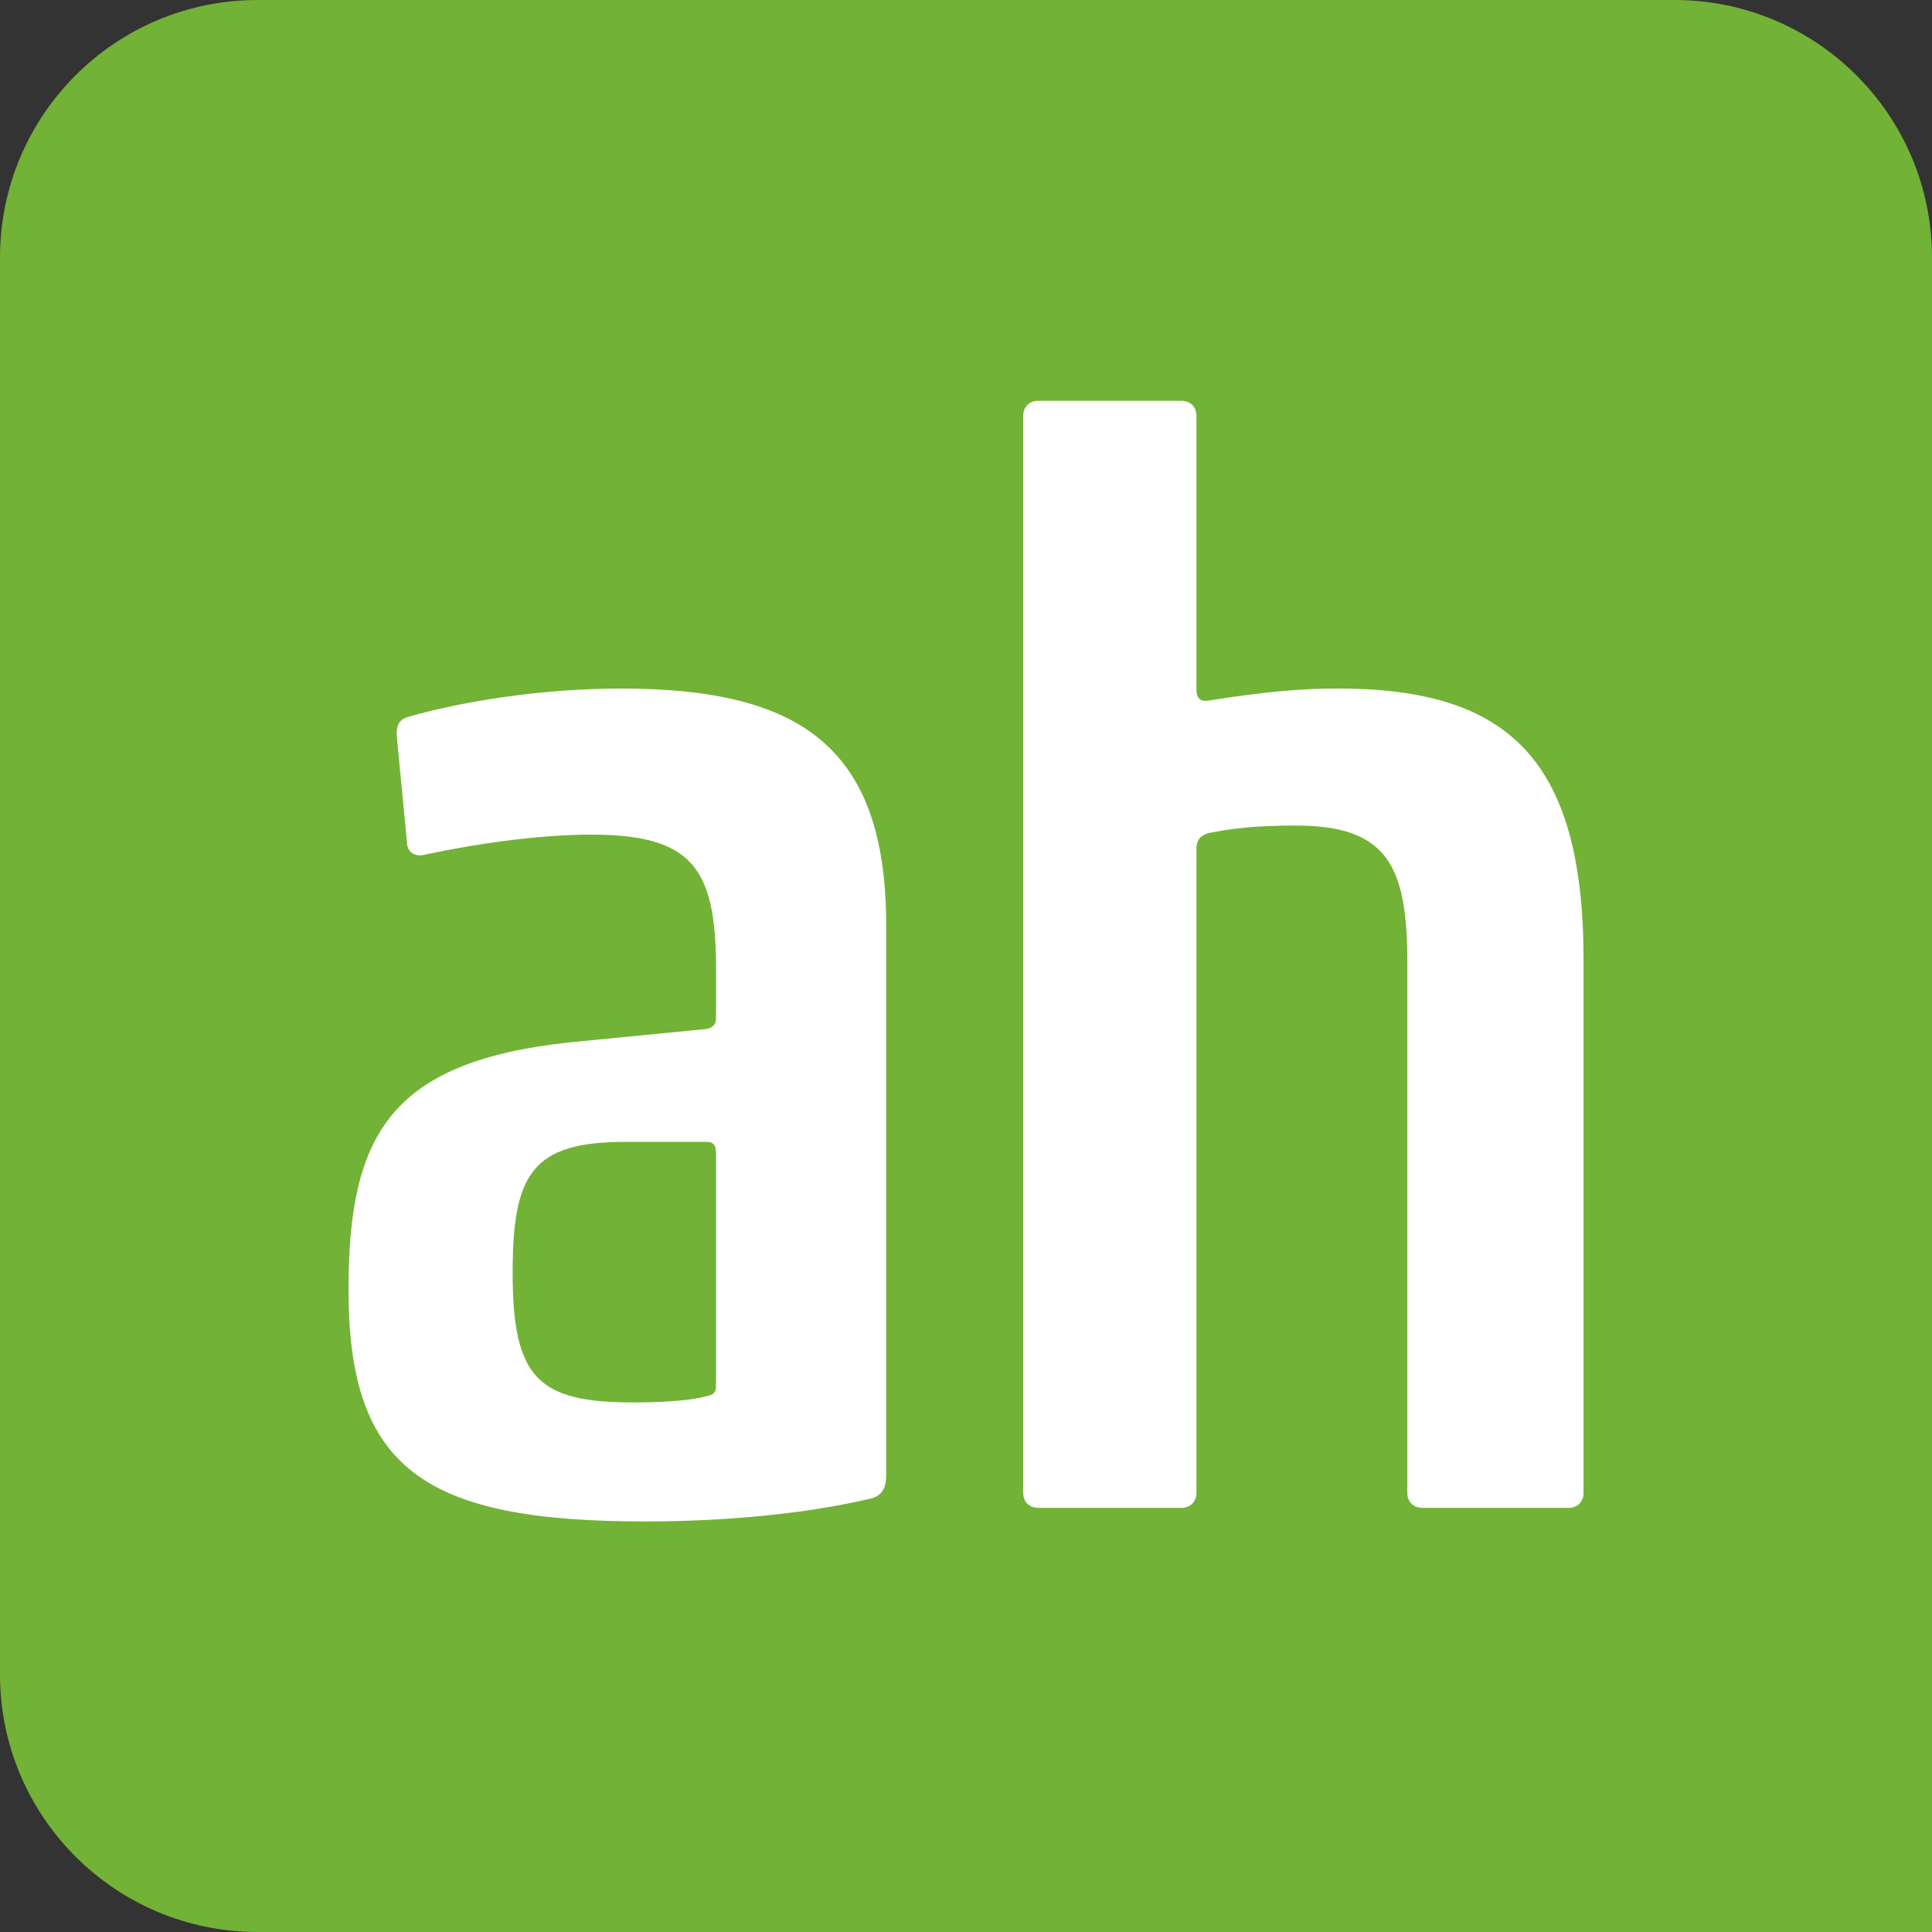 <?xml version="1.0" encoding="UTF-8"?>
<svg xmlns="http://www.w3.org/2000/svg" version="1.1" viewBox="0 0 96 96">
  <rect x="0" y="0" width="96" height="96" fill="#333333" stroke="none"/>
  <!-- Generator: Adobe Illustrator 28.7.1, SVG Export Plug-In . SVG Version: 1.2.0 Build 142)  -->
  <g>
    <g id="Ebene_1">
      <g>
        <path d="M12.8,0C5.73,0,0,5.73,0,12.8v70.4c0,7.068,5.73,12.8,12.8,12.8h83.2V12.8c0-7.07-5.73-12.8-12.8-12.8H12.8Z" fill="#72b236"/>
        <path d="M78.685,74.177v-26.494c0-10.028-3.816-13.471-12.199-13.471-1.796,0-3.592.149-6.436.599-.449.075-.6-.15-.6-.599v-13.547c0-.449-.299-.749-.748-.749h-7.11c-.449,0-.749.299-.749.749v53.511c0,.448.299.748.749.748h7.11c.448,0,.748-.299.748-.748v-31.957c0-.449.15-.674.6-.823,1.122-.225,2.32-.375,4.341-.375,4.565,0,5.538,2.022,5.538,6.811v26.345c0,.448.299.748.749.748h7.259c.449,0,.749-.299.749-.748M35.577,68.863c0,.299-.075.449-.524.524-.823.225-2.245.299-3.593.299-4.714,0-5.987-1.197-5.987-6.437,0-4.939.974-6.51,5.613-6.51h4.041c.299,0,.449.149.449.523v11.601ZM29.365,41.472c4.939,0,6.212,1.572,6.212,6.586v2.545c0,.299-.15.449-.449.524l-6.885.673c-8.831.974-10.926,4.565-10.926,12.274,0,8.907,3.742,11.526,14.743,11.526,3.967,0,7.933-.375,11.152-1.123.748-.15.822-.749.822-1.197v-27.317c0-8.906-4.341-11.75-13.172-11.75-3.816,0-7.783.599-10.627,1.422-.449.149-.524.448-.524.898l.524,5.463c.075.448.524.599.972.448,2.47-.523,5.613-.973,8.158-.973" fill="#fff"/>
      </g>
    </g>
  </g>
</svg>